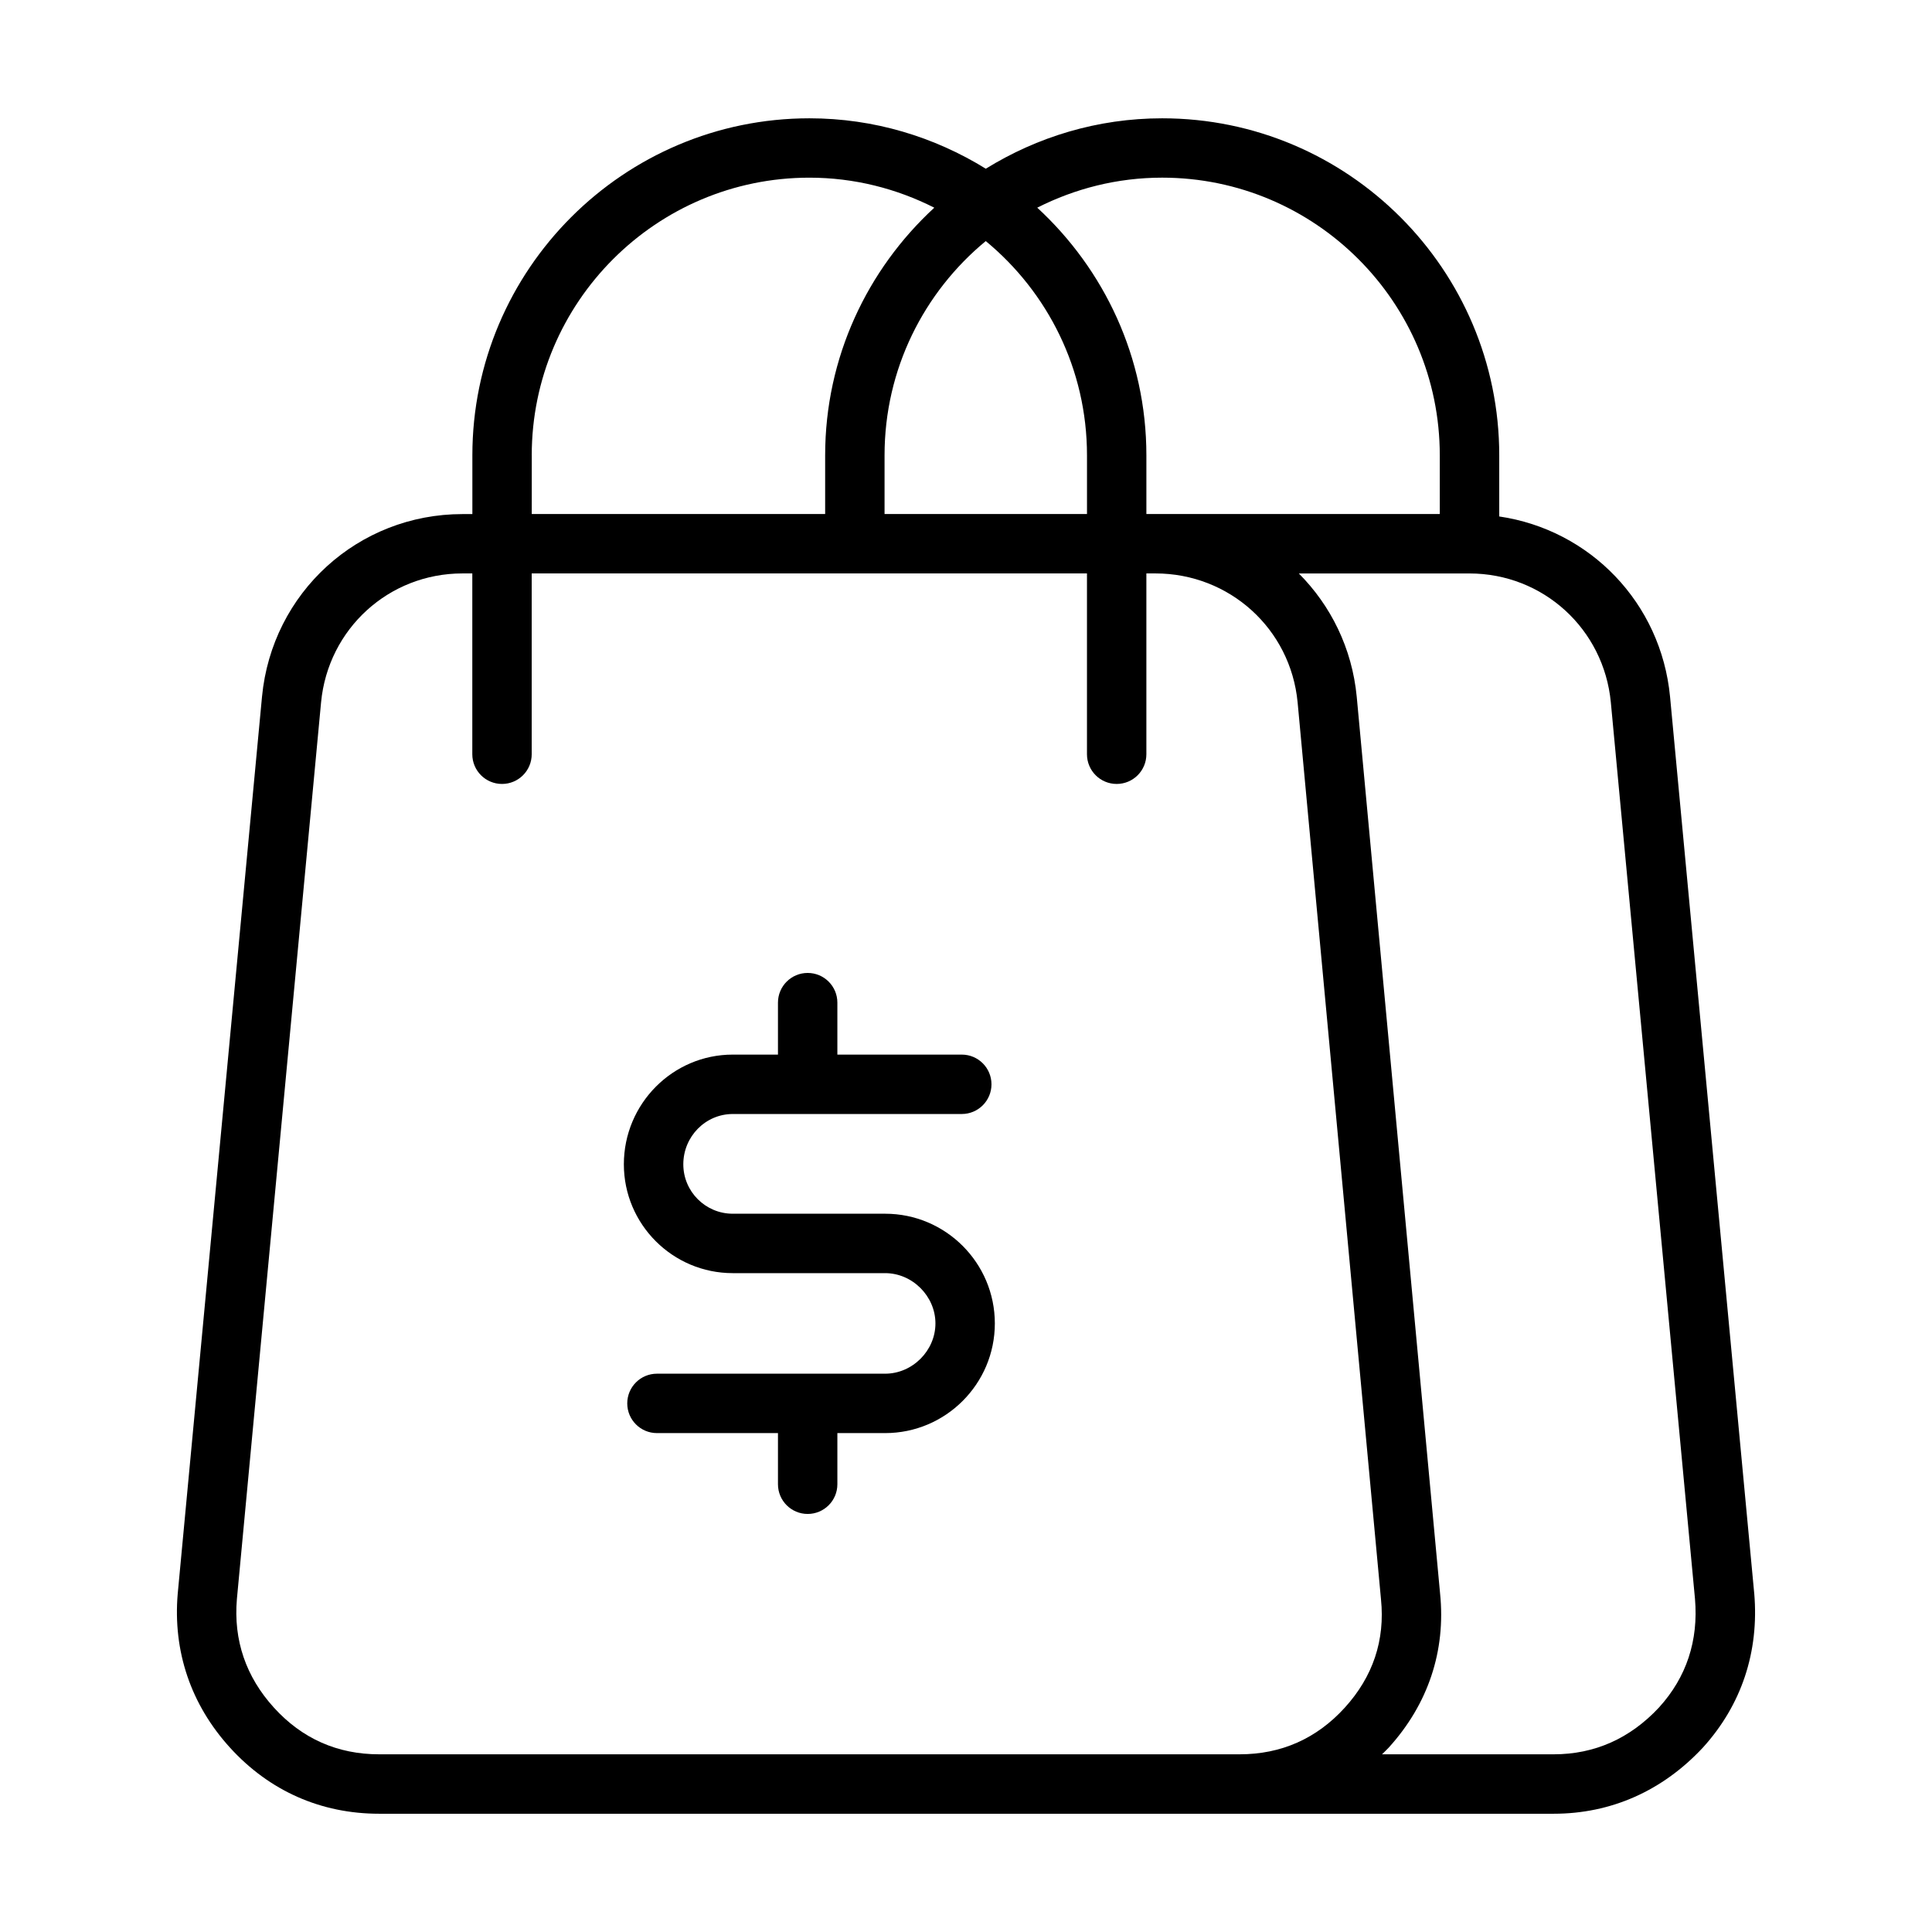 <?xml version="1.0" encoding="UTF-8"?>
<!-- Uploaded to: ICON Repo, www.iconrepo.com, Generator: ICON Repo Mixer Tools -->
<svg fill="#000000" width="800px" height="800px" version="1.1" viewBox="144 144 512 512" xmlns="http://www.w3.org/2000/svg">
 <g>
  <path d="m608.89 566.29-22.309-237.65c-2.379-24.922-21.254-44.258-45.266-47.773v-16.191c0-49.254-40.07-89.324-89.324-89.324-17.152 0-33.125 4.945-46.742 13.359-13.617-8.414-29.598-13.359-46.742-13.359-49.246 0-89.324 40.07-89.324 89.324v15.562h-2.613c-27.664 0-50.508 20.812-53.137 48.414l-22.336 237.7c-1.301 15.281 3.488 29.387 13.848 40.785 10.422 11.461 24.09 17.523 39.516 17.523h311.29c15.168 0 28.82-6.039 39.527-17.523 10.215-11.25 14.934-25.348 13.617-40.848zm-156.91-375.21c40.574 0 73.578 33.008 73.578 73.578v15.562h-77.754v-15.562c0-25.953-11.195-49.285-28.922-65.621 9.961-5.043 21.188-7.957 33.098-7.957zm-46.742 16.809c16.375 13.508 26.828 33.945 26.828 56.773v15.562h-53.648v-15.562c-0.008-22.832 10.445-43.266 26.82-56.773zm-120.32 56.773c0-40.566 33.008-73.578 73.578-73.578 11.91 0 23.137 2.914 33.102 7.957-17.734 16.336-28.922 39.668-28.922 65.621v15.562h-77.754l0.004-15.562zm215.47 331.88c-7.461 8.211-16.84 12.367-27.875 12.367h-228.05c-11.027 0-20.414-4.156-27.867-12.367-7.438-8.188-10.746-17.887-9.816-28.781l22.309-237.64c1.859-19.477 17.965-34.156 37.465-34.156h2.613v47.918c0 4.352 3.527 7.871 7.871 7.871s7.871-3.519 7.871-7.871v-47.918h147.15v47.918c0 4.352 3.527 7.871 7.871 7.871s7.871-3.519 7.871-7.871v-47.918h2.394c19.625 0 35.824 14.68 37.684 34.141l22.098 237.71c1.109 10.848-2.121 20.508-9.59 28.727zm83.293-0.07c-7.691 8.258-17.09 12.438-27.938 12.438h-45.492c0.59-0.598 1.211-1.148 1.777-1.777 10.453-11.508 15.16-25.656 13.609-40.84l-22.09-237.66c-1.227-12.84-6.879-24.176-15.344-32.66h45.219c19.5 0 35.605 14.68 37.465 34.148l22.301 237.57c0.953 11.105-2.273 20.82-9.508 28.777z"/>
  <path d="m378.58 465.65h-40.391c-7.227 0-13.105-5.871-13.105-13.098 0-7.352 5.879-13.328 13.105-13.328h60.691c4.344 0 7.871-3.519 7.871-7.871 0-4.352-3.527-7.871-7.871-7.871h-32.969v-13.77c0-4.352-3.527-7.871-7.871-7.871s-7.871 3.519-7.871 7.871v13.77h-11.988c-15.91 0-28.852 13.043-28.852 29.07 0 15.91 12.941 28.844 28.852 28.844h40.391c7.219 0 13.328 6.102 13.328 13.328 0 7.219-6.102 13.32-13.328 13.32h-60.473c-4.344 0-7.871 3.519-7.871 7.871 0 4.352 3.527 7.871 7.871 7.871h32.07v13.555c0 4.352 3.527 7.871 7.871 7.871s7.871-3.519 7.871-7.871v-13.555h12.66c16.027 0 29.07-13.035 29.07-29.062 0-16.031-13.035-29.074-29.062-29.074z"/>
 </g>
</svg>